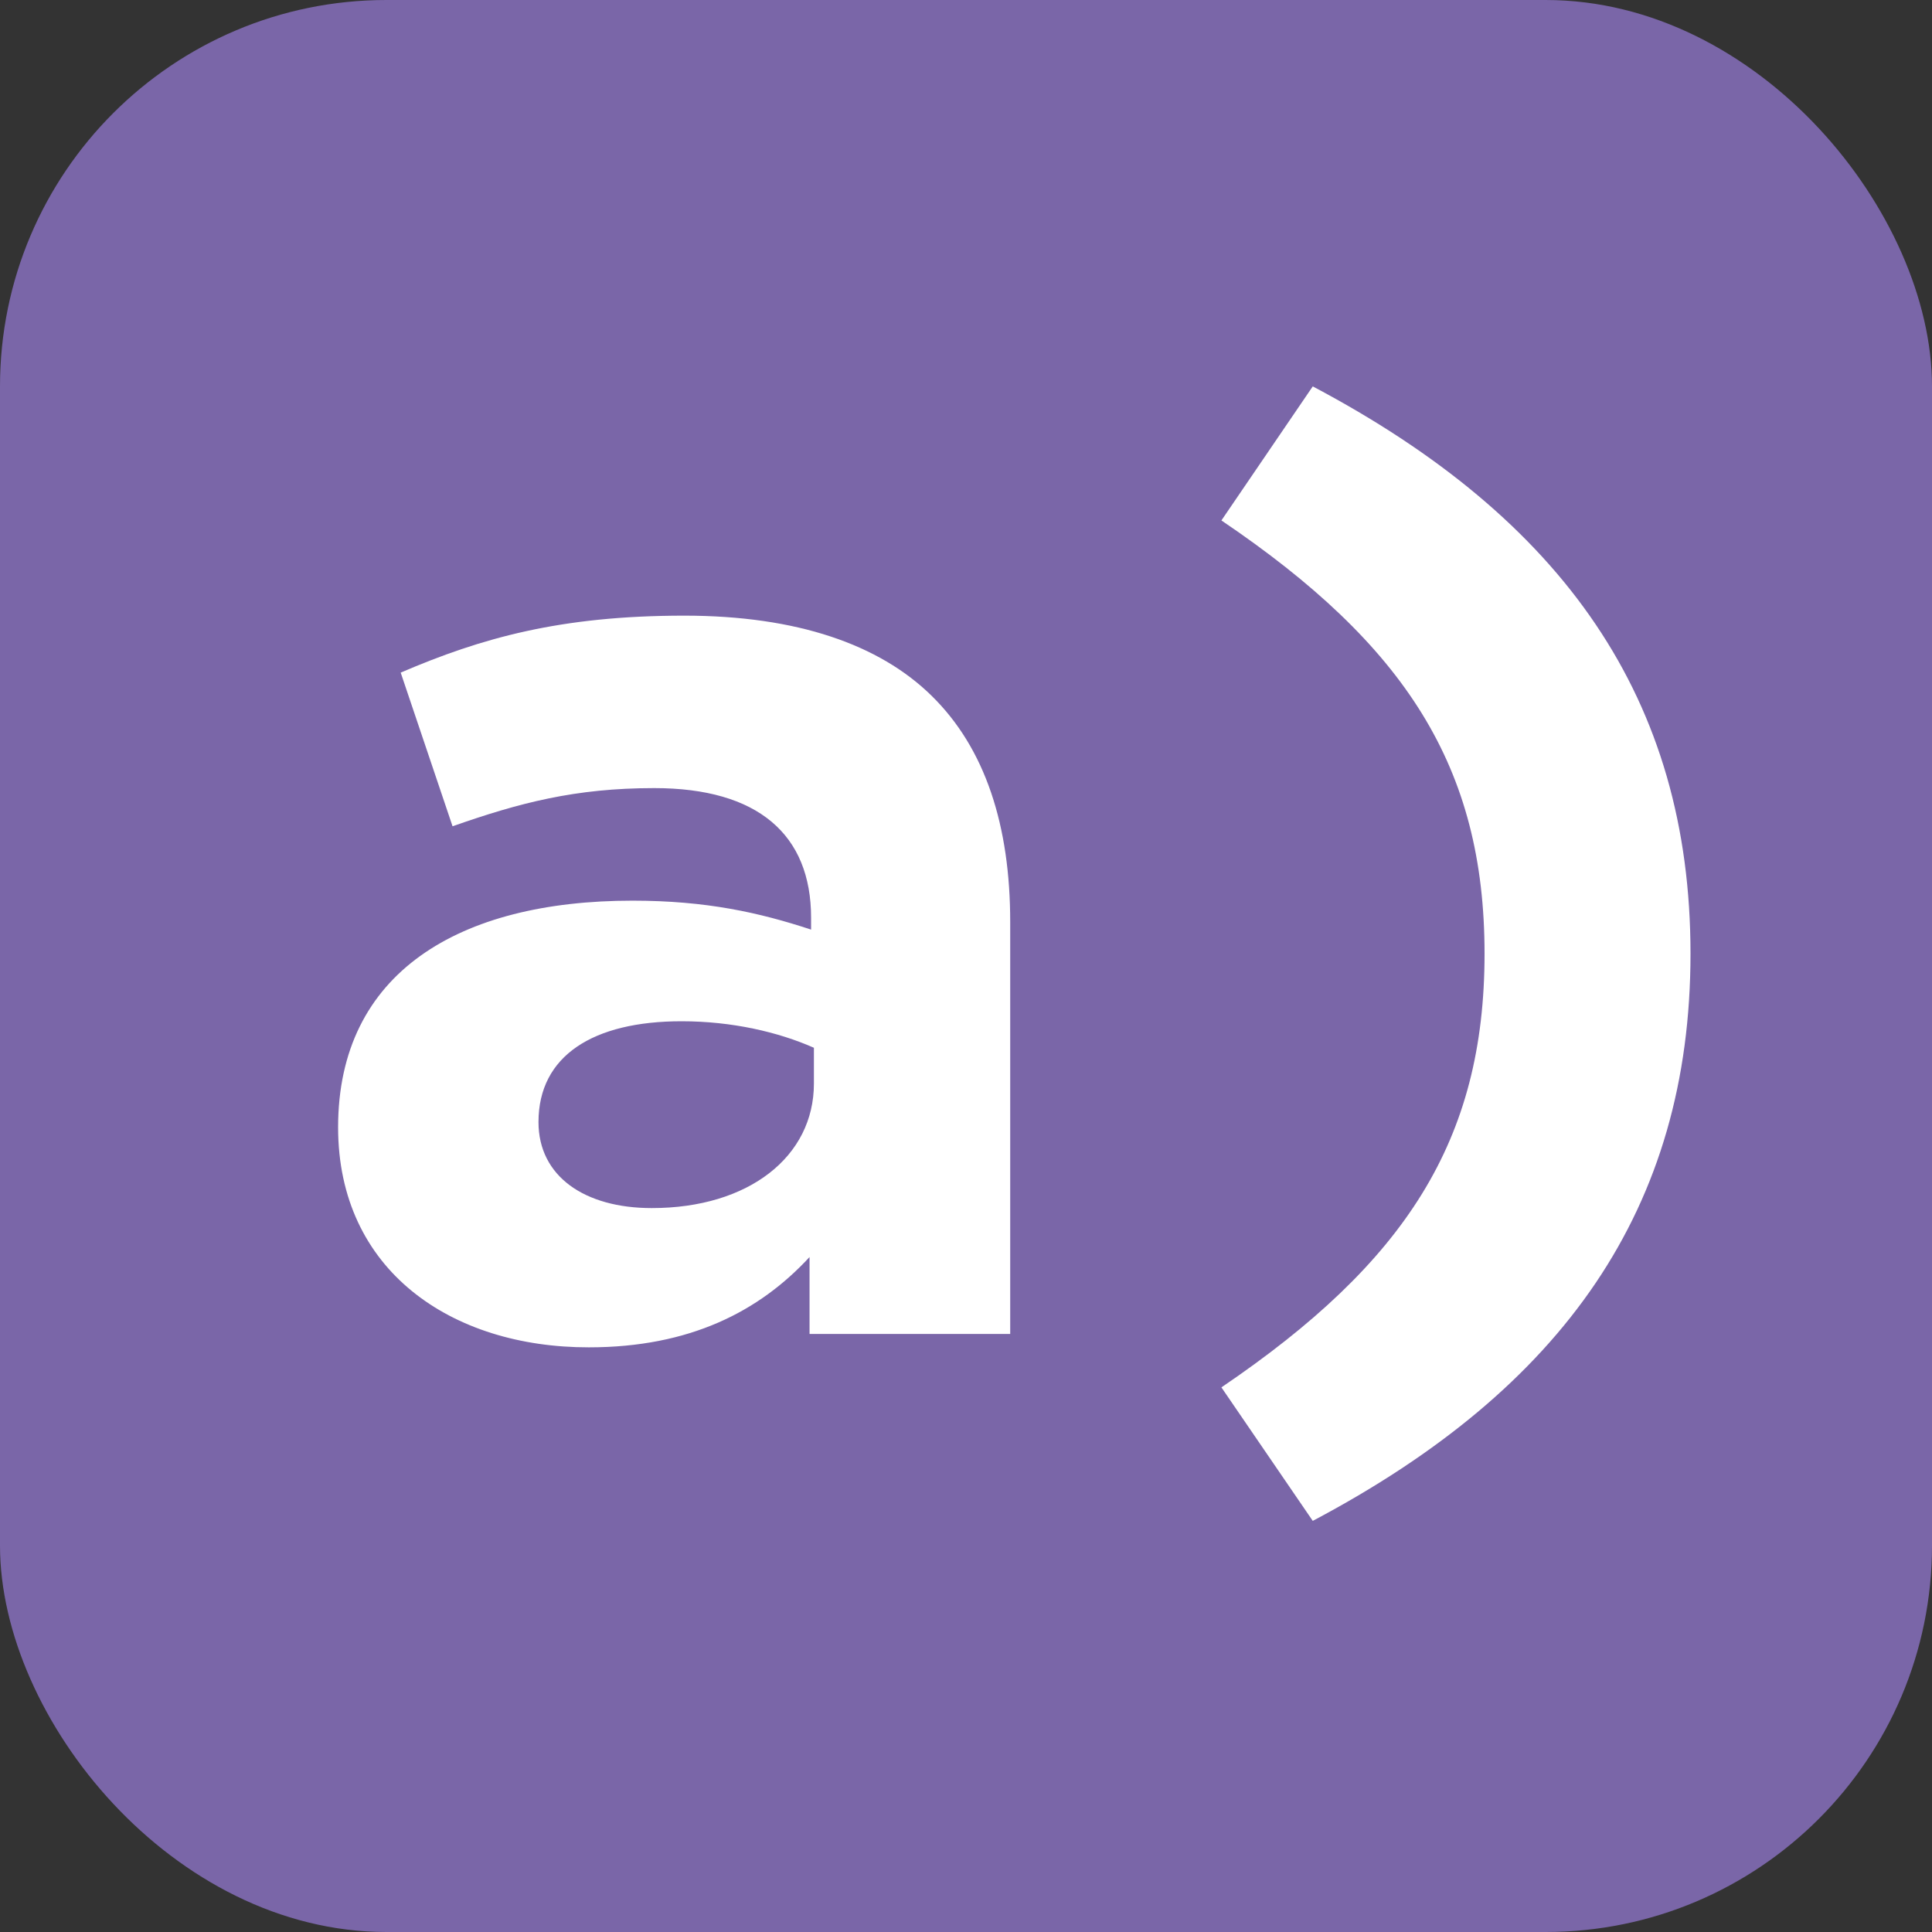 <svg width="50" height="50" viewBox="0 0 50 50" fill="none" xmlns="http://www.w3.org/2000/svg">
<rect x="0" y="0" width="50" height="50" fill="#333333" stroke="none"/>
<g clip-path="url(#clip0_8941_67112)">
<rect width="50" height="50" fill="#7A66A8"/>
<path d="M21.064 28.042V27.116C20.145 26.71 18.948 26.43 17.64 26.43C15.349 26.43 13.936 27.323 13.936 29.039C13.936 30.445 15.132 31.265 16.866 31.265C19.373 31.267 21.064 29.935 21.064 28.042ZM8.75 29.175C8.75 25.165 11.886 23.309 16.368 23.309C18.278 23.309 19.651 23.617 20.991 24.058V23.753C20.991 21.596 19.614 20.396 16.933 20.396C14.885 20.396 13.441 20.777 11.712 21.384L10.37 17.407C12.454 16.513 14.499 15.933 17.708 15.933C20.633 15.933 22.757 16.685 24.097 17.994C25.508 19.367 26.144 21.384 26.144 23.859V34.523H20.951V32.532C19.651 33.94 17.852 34.869 15.24 34.869C11.68 34.873 8.75 32.878 8.75 29.175ZM31.61 35.905C36.374 32.673 38.42 29.519 38.42 24.681C38.42 19.847 36.372 16.689 31.61 13.469L33.974 10C40.464 13.432 43.75 18.098 43.75 24.681C43.75 31.267 40.464 35.929 33.974 39.36L31.61 35.905Z" fill="white"/>
</g>
<defs>
<clipPath id="clip0_8941_67112">
<rect width="50" height="50" rx="10" fill="white"/>
</clipPath>
</defs>
</svg>
